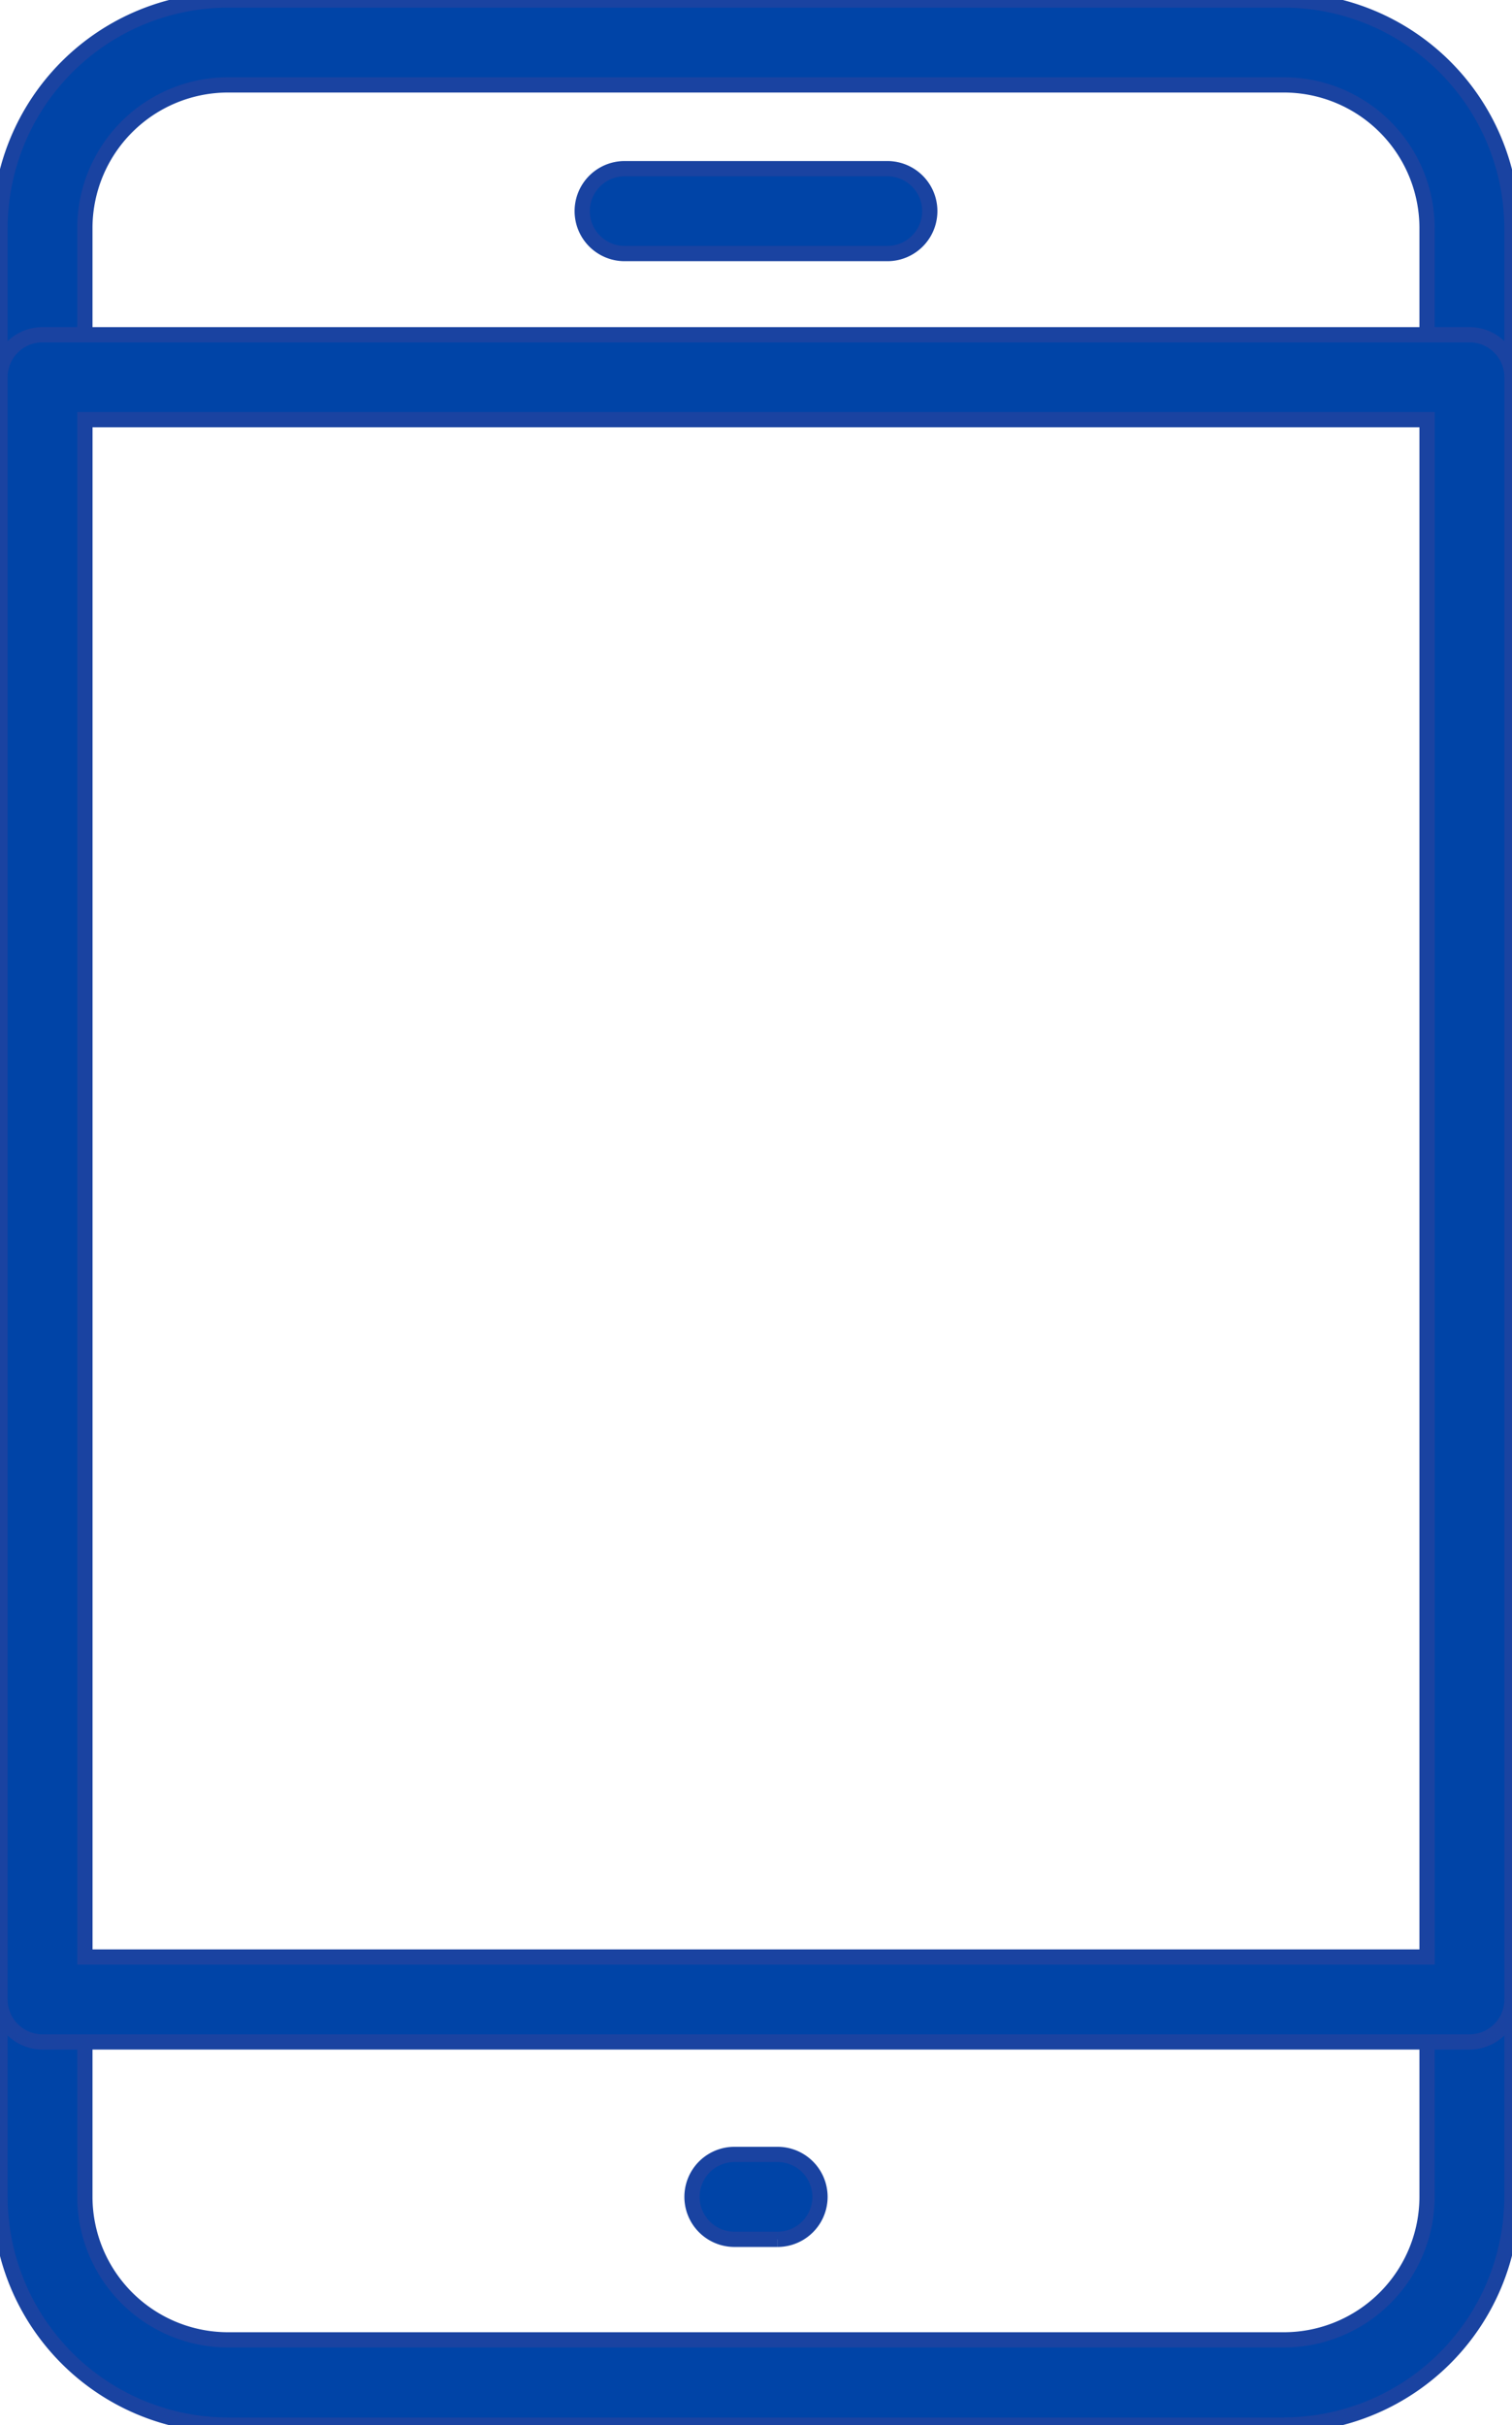 <svg xmlns="http://www.w3.org/2000/svg" xmlns:xlink="http://www.w3.org/1999/xlink" id="Group_9985" data-name="Group 9985" width="19.846" height="31.818" viewBox="0 0 19.846 31.818"><defs><clipPath id="clip-path"><rect id="Rectangle_2093" data-name="Rectangle 2093" width="19.846" height="31.819" transform="translate(0 0)" fill="#0044a7" stroke="#1a43a1" stroke-width="0.2"></rect></clipPath></defs><g id="Group_9977" data-name="Group 9977" transform="translate(0 0)" clip-path="url(#clip-path)"><path id="Path_4720" data-name="Path 4720" d="M16.854,31.819H2.991A3,3,0,0,1,0,28.826V2.991A3,3,0,0,1,2.991,0H16.854a3,3,0,0,1,2.991,2.991V28.826a3,3,0,0,1-2.991,2.992M2.991,1.114A1.88,1.88,0,0,0,1.114,2.991V28.826A1.88,1.88,0,0,0,2.991,30.7H16.854a1.88,1.88,0,0,0,1.877-1.877V2.991a1.88,1.88,0,0,0-1.877-1.877Z" transform="translate(0 0)" fill="#0044a7" stroke="#1a43a1" stroke-width="0.2"></path><path id="Path_4721" data-name="Path 4721" d="M19.289,27.478H.557A.557.557,0,0,1,0,26.921V5.636a.557.557,0,0,1,.557-.557H19.289a.557.557,0,0,1,.557.557V26.921a.557.557,0,0,1-.557.557M1.114,26.364H18.732V6.193H1.114Z" transform="translate(0 -0.687)" fill="#0044a7" stroke="#1a43a1" stroke-width="0.2"></path><path id="Path_4722" data-name="Path 4722" d="M12.842,3.673H9.394a.557.557,0,1,1,0-1.114h3.448a.557.557,0,0,1,0,1.114" transform="translate(-1.195 -0.346)" fill="#0044a7" stroke="#1a43a1" stroke-width="0.2"></path><path id="Path_4723" data-name="Path 4723" d="M11.625,33.8H11.06a.557.557,0,1,1,0-1.114h.566a.557.557,0,1,1,0,1.114" transform="translate(-1.42 -4.419)" fill="#0044a7" stroke="#1a43a1" stroke-width="0.2"></path></g></svg>